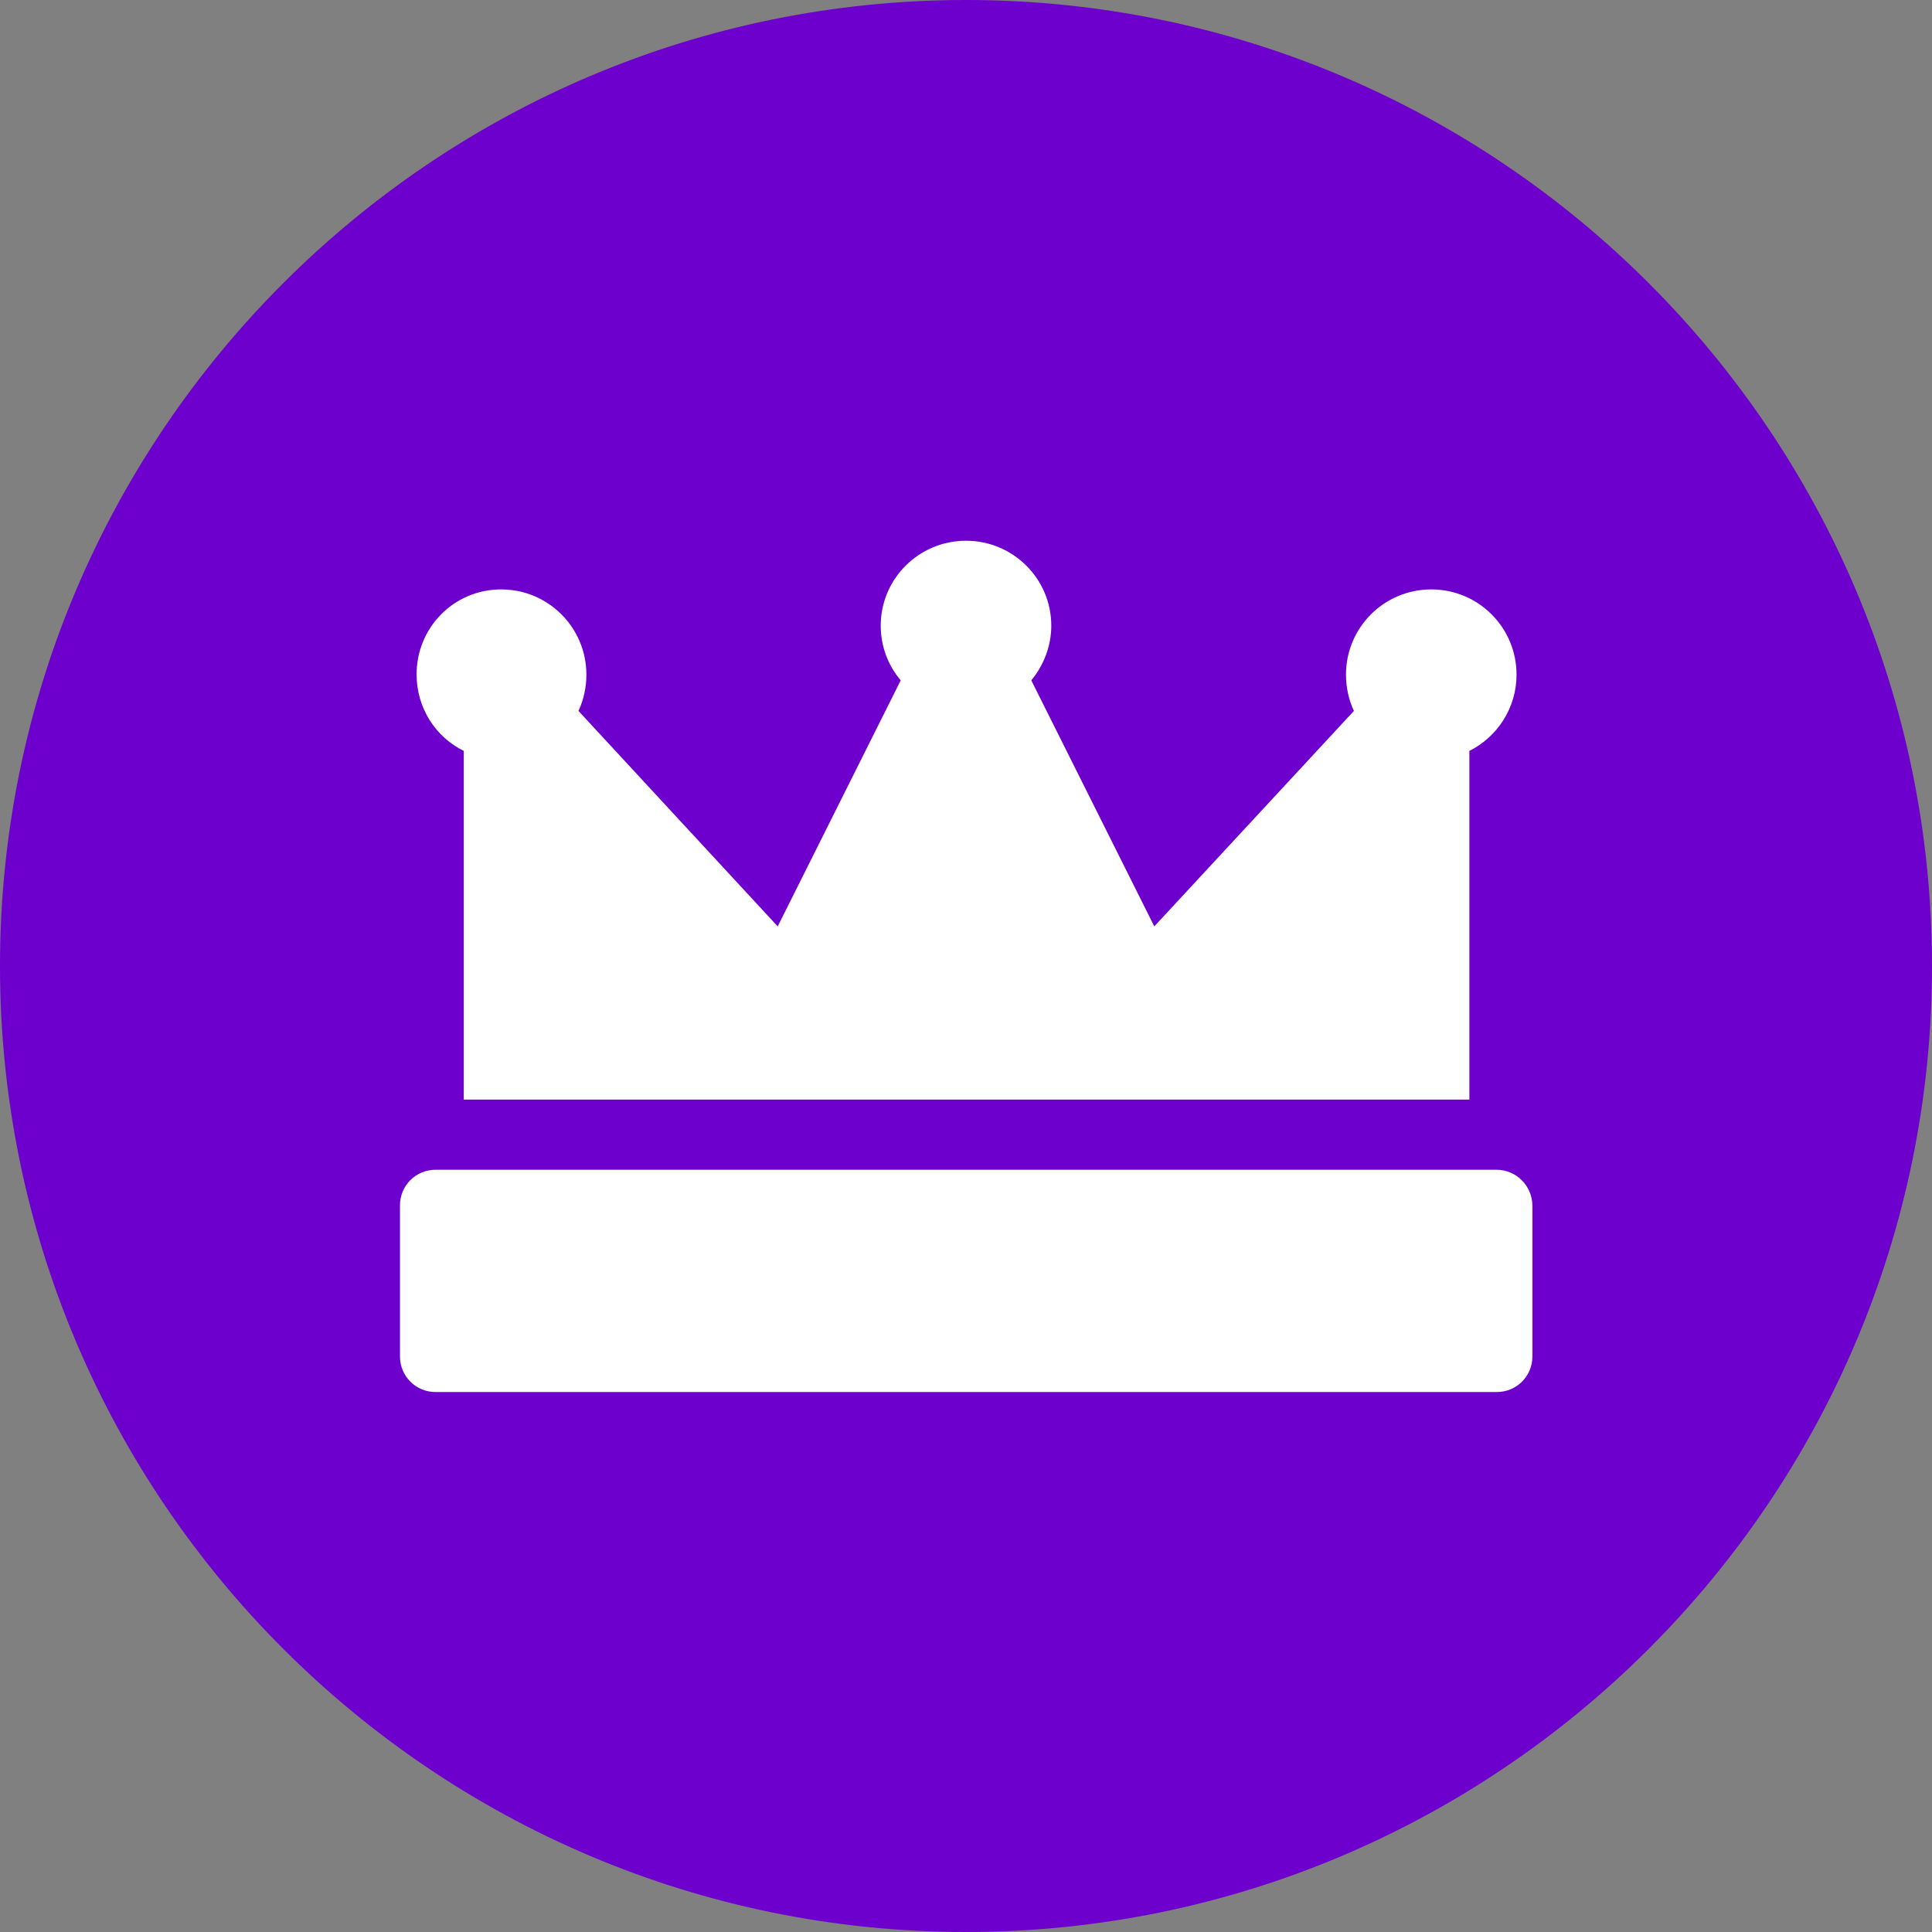 <svg class="m-1" id="Layer_1" enable-background="new 0 0 512 512" height="17.5" viewBox="0 0 512 512" width="17.5" xmlns="http://www.w3.org/2000/svg">
                            <rect x="0" y="0" width="512" height="512" fill="#808080" stroke="none"/>
                            <path clip-rule="evenodd" d="m256 0c-141.2 0-256 114.8-256 256s114.8 256 256 256 256-114.8 256-256-114.8-256-256-256z" fill="#6d00cc" fill-rule="evenodd"></path>
                            <path d="m122.9 291.3v-92.3c-7.5-3.7-12.5-11.4-12.5-20.3 0-12.4 9.9-22.5 22.4-22.5s22.6 10.1 22.6 22.6c0 3.3-.7 6.6-2.1 9.6l52.8 57.1 32.6-65.2c-3.4-4-5.3-9.1-5.3-14.5 0-12.4 10.1-22.5 22.6-22.5s22.6 10.1 22.6 22.5c0 5.4-2 10.5-5.3 14.5l32.6 65.2 52.9-57.1c-1.4-3-2.1-6.3-2.1-9.6 0-12.5 10.1-22.6 22.6-22.6s22.6 10.1 22.6 22.6c0 8.8-5.1 16.5-12.5 20.2v92.4h-266.5zm273.7 18.7h-281.2c-5.2 0-9.4 4.2-9.4 9.4v40.1c0 5.2 4.2 9.4 9.4 9.4h281.3c5.2 0 9.4-4.2 9.4-9.4v-40.1c-.1-5.2-4.3-9.4-9.5-9.4z" fill="#fff"></path>
                        </svg>